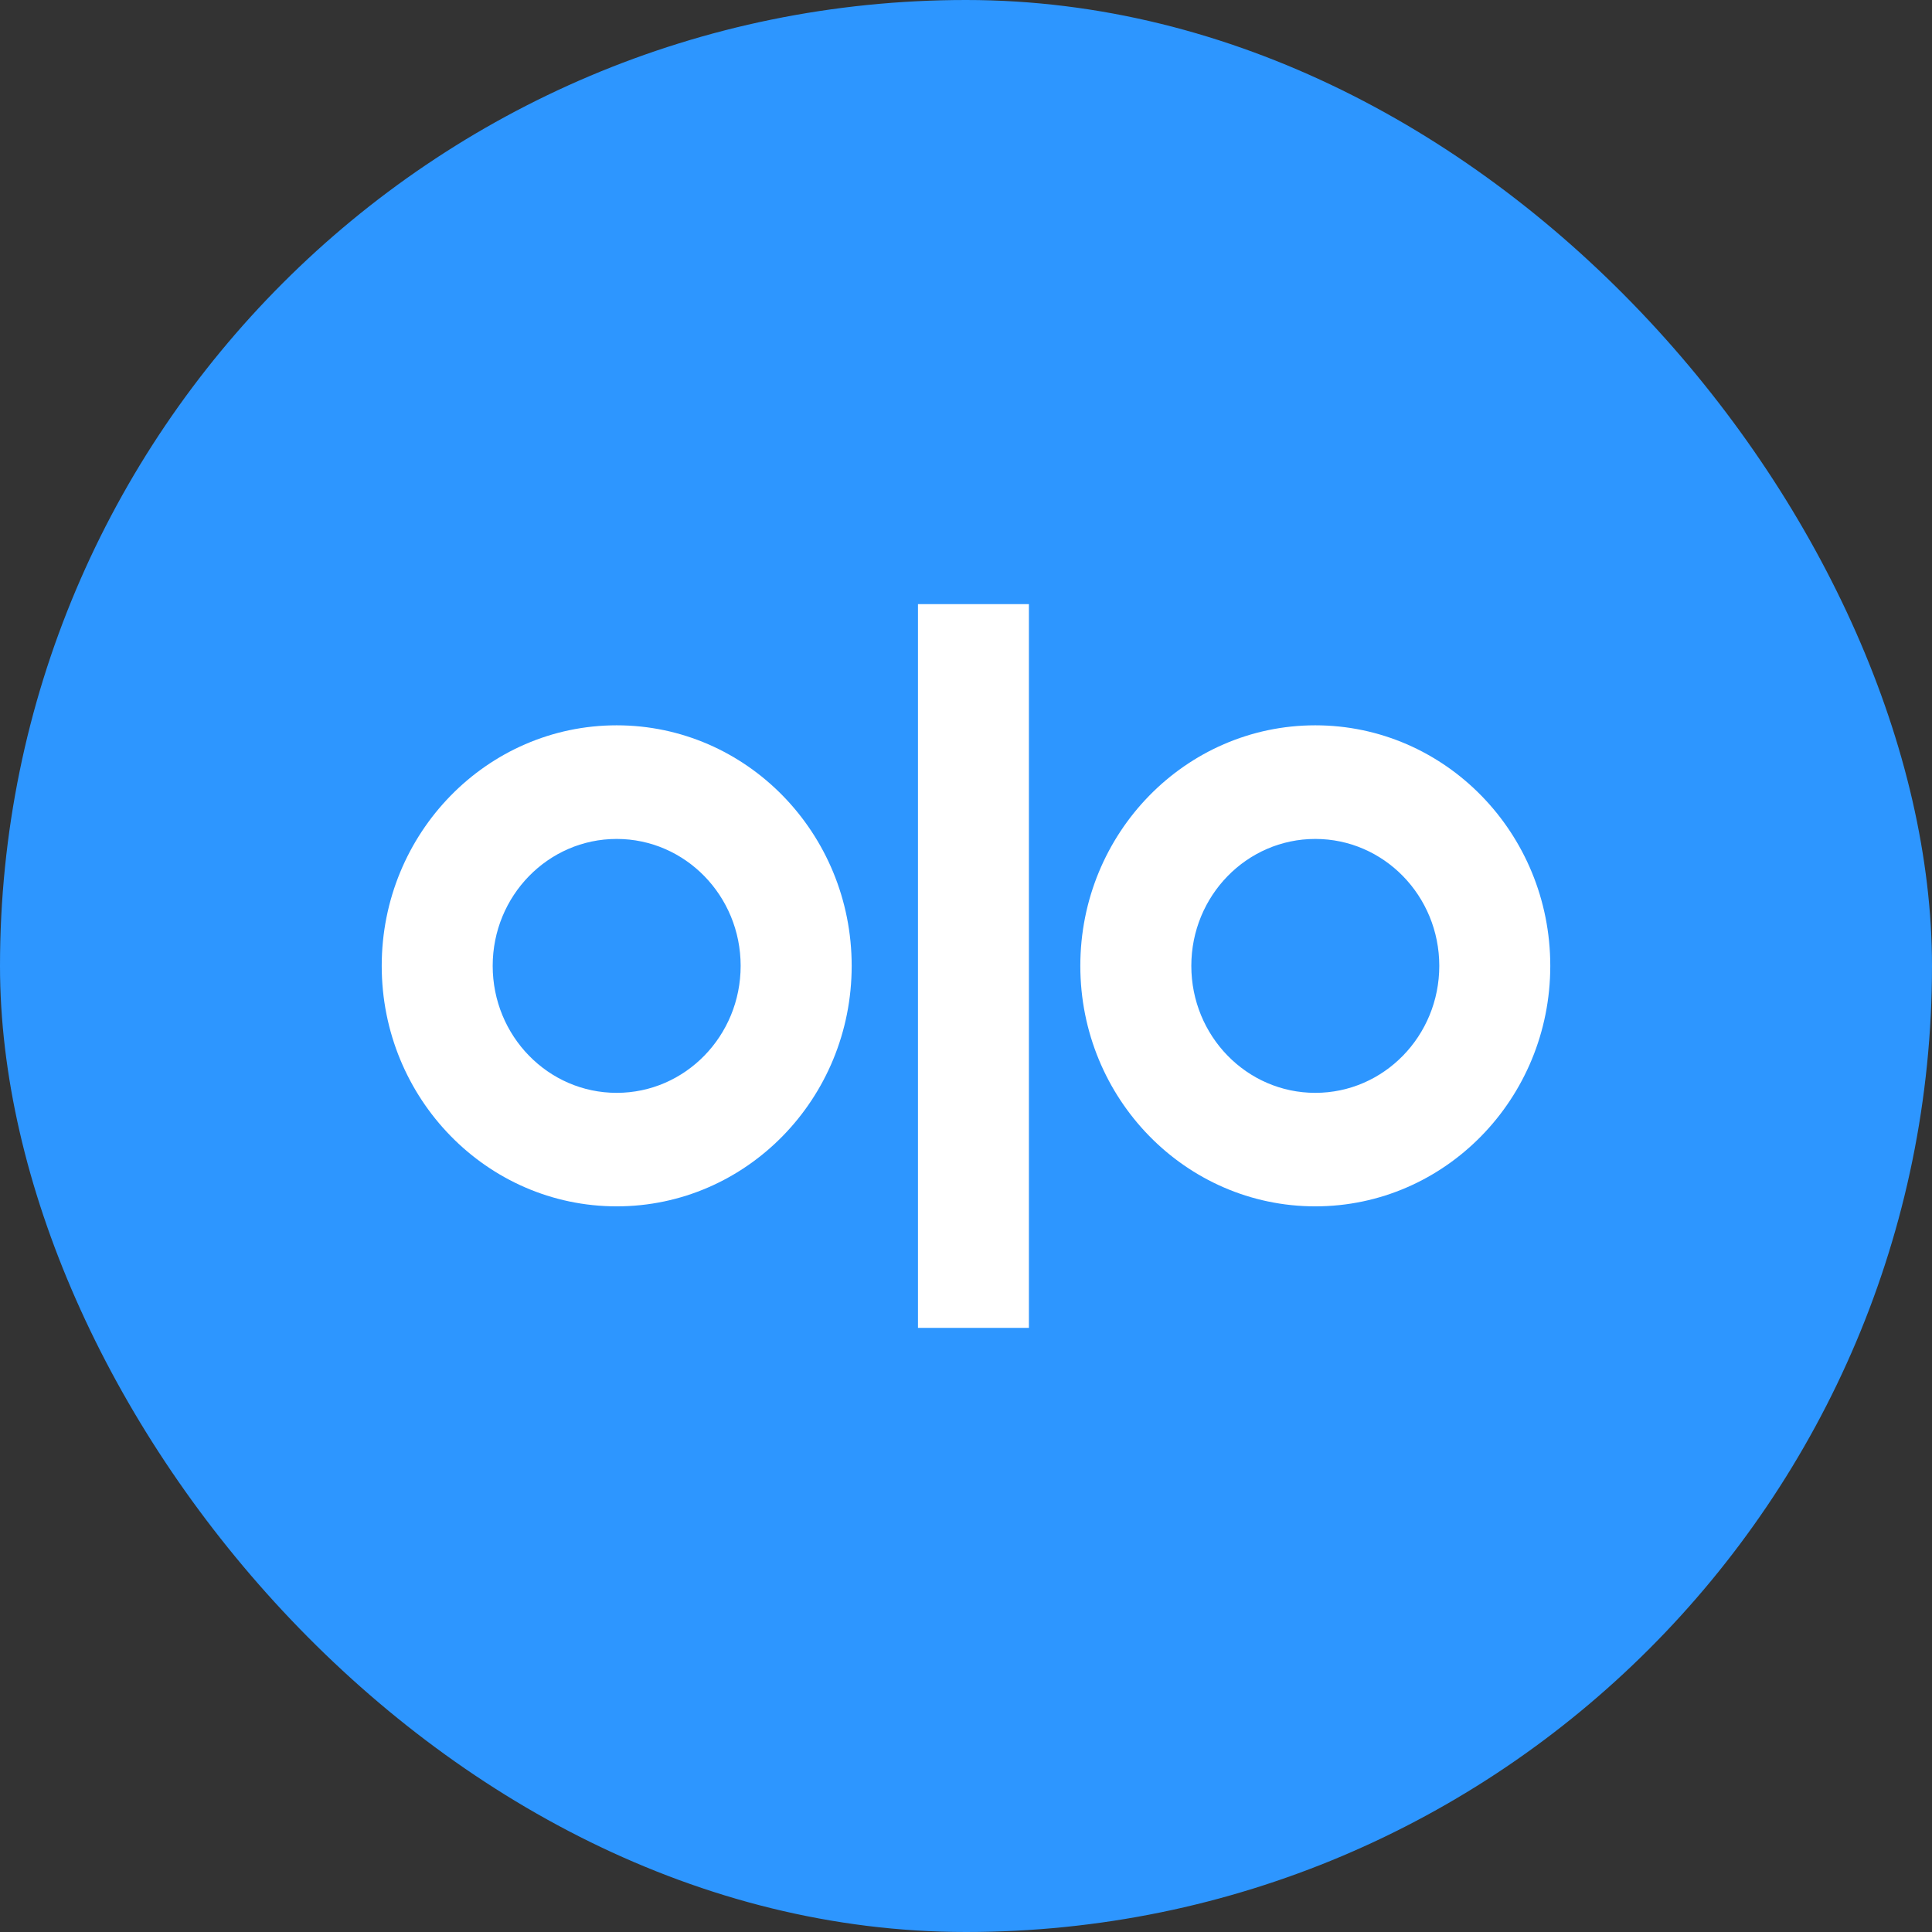 <?xml version="1.0" encoding="UTF-8"?> <svg xmlns="http://www.w3.org/2000/svg" width="64" height="64" viewBox="0 0 64 64" fill="none"><rect x="0" y="0" width="64" height="64" fill="#333333" stroke="none"/><g clip-path="url(#clip0_1101_13772)"><rect width="64" height="64" rx="32" fill="#2D96FF"></rect><path fill-rule="evenodd" clip-rule="evenodd" d="M20.428 36.202C22.698 36.202 24.535 34.318 24.535 31.995C24.535 29.675 22.698 27.791 20.428 27.791C18.158 27.791 16.321 29.675 16.321 31.995C16.321 34.318 18.158 36.202 20.428 36.202ZM20.429 24.027C24.727 24.027 28.213 27.595 28.213 31.995C28.213 36.394 24.727 39.962 20.429 39.962C16.131 39.962 12.645 36.394 12.645 31.995C12.645 27.595 16.131 24.027 20.429 24.027Z" fill="white"></path><path fill-rule="evenodd" clip-rule="evenodd" d="M43.571 36.202C41.3 36.202 39.464 34.318 39.464 31.995C39.464 29.675 41.3 27.791 43.571 27.791C45.841 27.791 47.678 29.675 47.678 31.995C47.678 34.318 45.841 36.202 43.571 36.202ZM43.571 24.027C39.273 24.027 35.787 27.595 35.787 31.995C35.787 36.394 39.273 39.962 43.571 39.962C47.869 39.962 51.355 36.394 51.355 31.995C51.355 27.595 47.869 24.027 43.571 24.027Z" fill="white"></path><path fill-rule="evenodd" clip-rule="evenodd" d="M30.409 43.988H34.084V20.012H30.409V43.988Z" fill="white"></path></g><defs><clipPath id="clip0_1101_13772"><rect width="64" height="64" rx="32" fill="white"></rect></clipPath></defs></svg> 